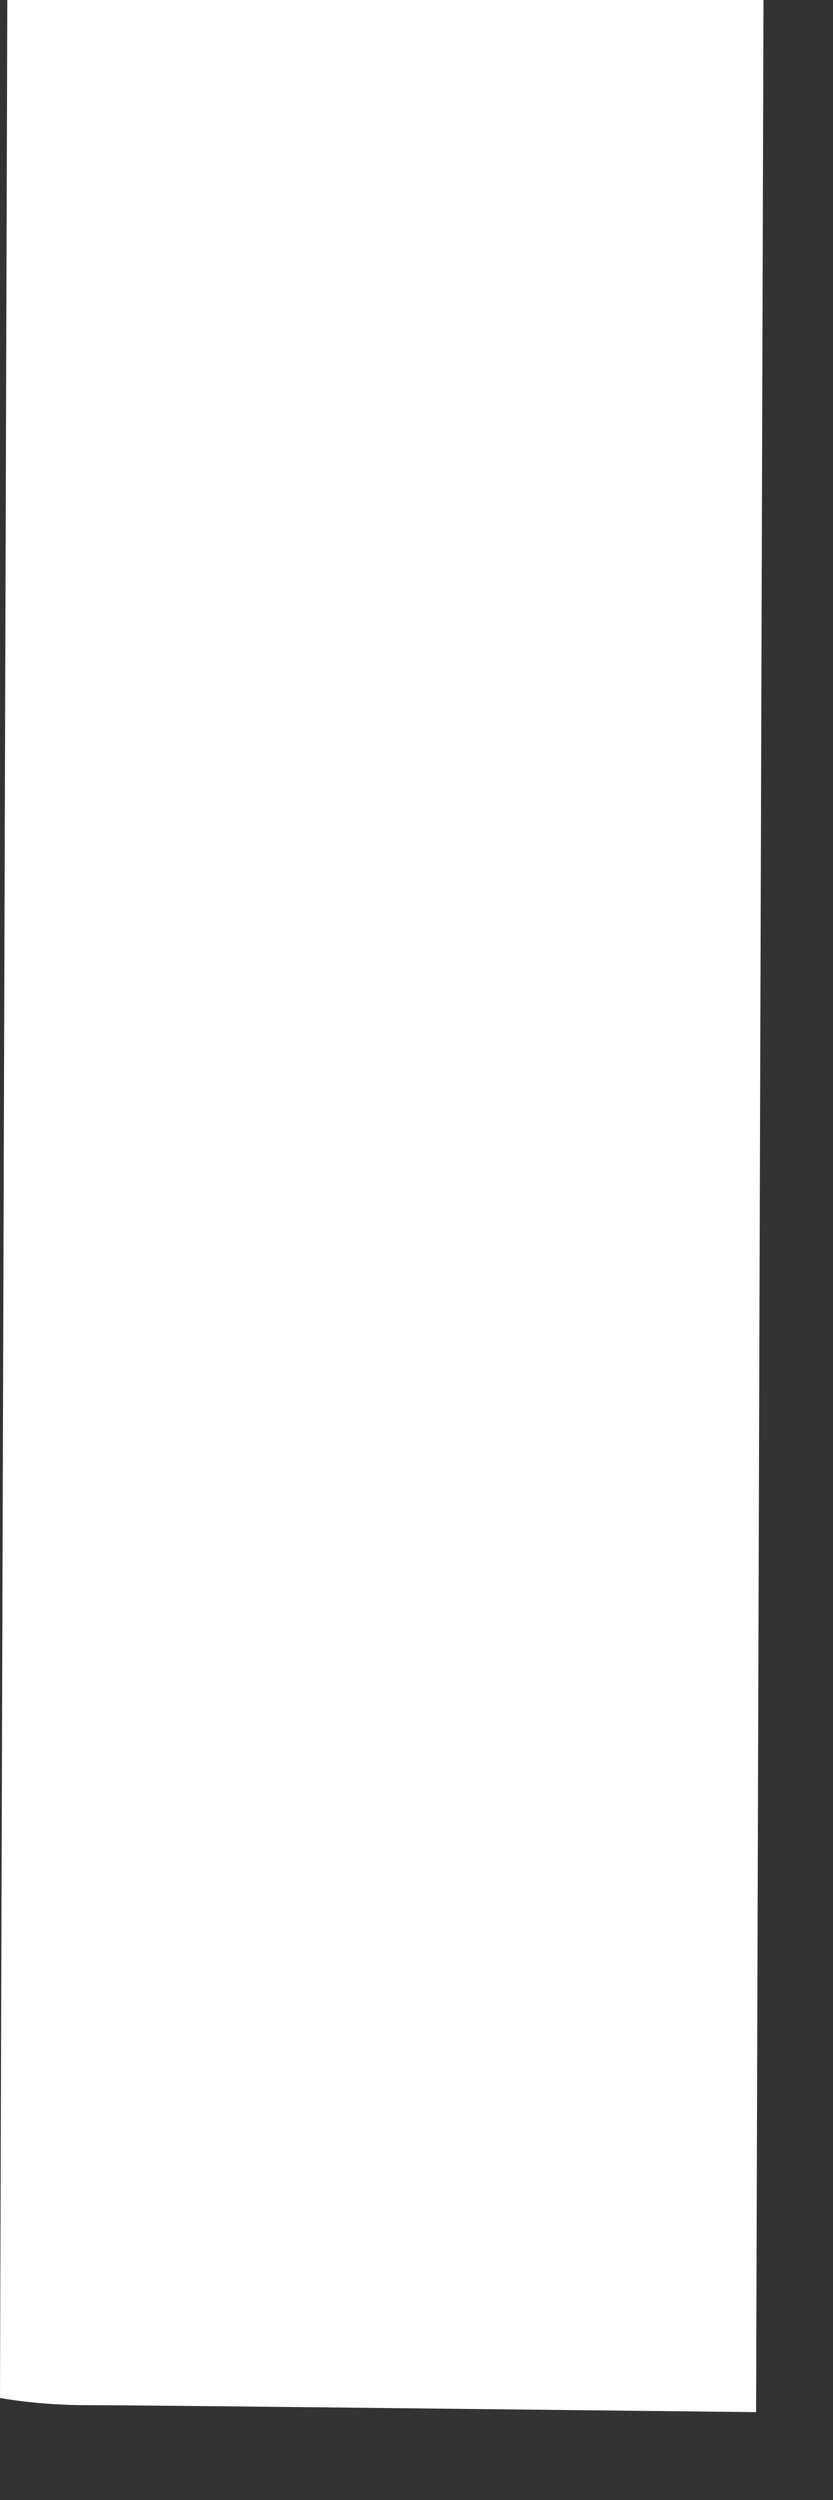 <?xml version="1.0" encoding="utf-8"?>
<svg xmlns="http://www.w3.org/2000/svg" fill="none" height="100%" overflow="visible" preserveAspectRatio="none" style="display: block;" viewBox="0 0 9 27" width="100%">
<rect x="0" y="0" width="9" height="27" fill="#333333" stroke="none"/>
<path d="M8.249 0L8.169 26.051C4.496 26.011 1.536 25.976 0.96 25.976C0.599 25.976 0.268 25.945 0 25.898L0.079 0H8.249Z" fill="white" id="Subtract"/>
</svg>